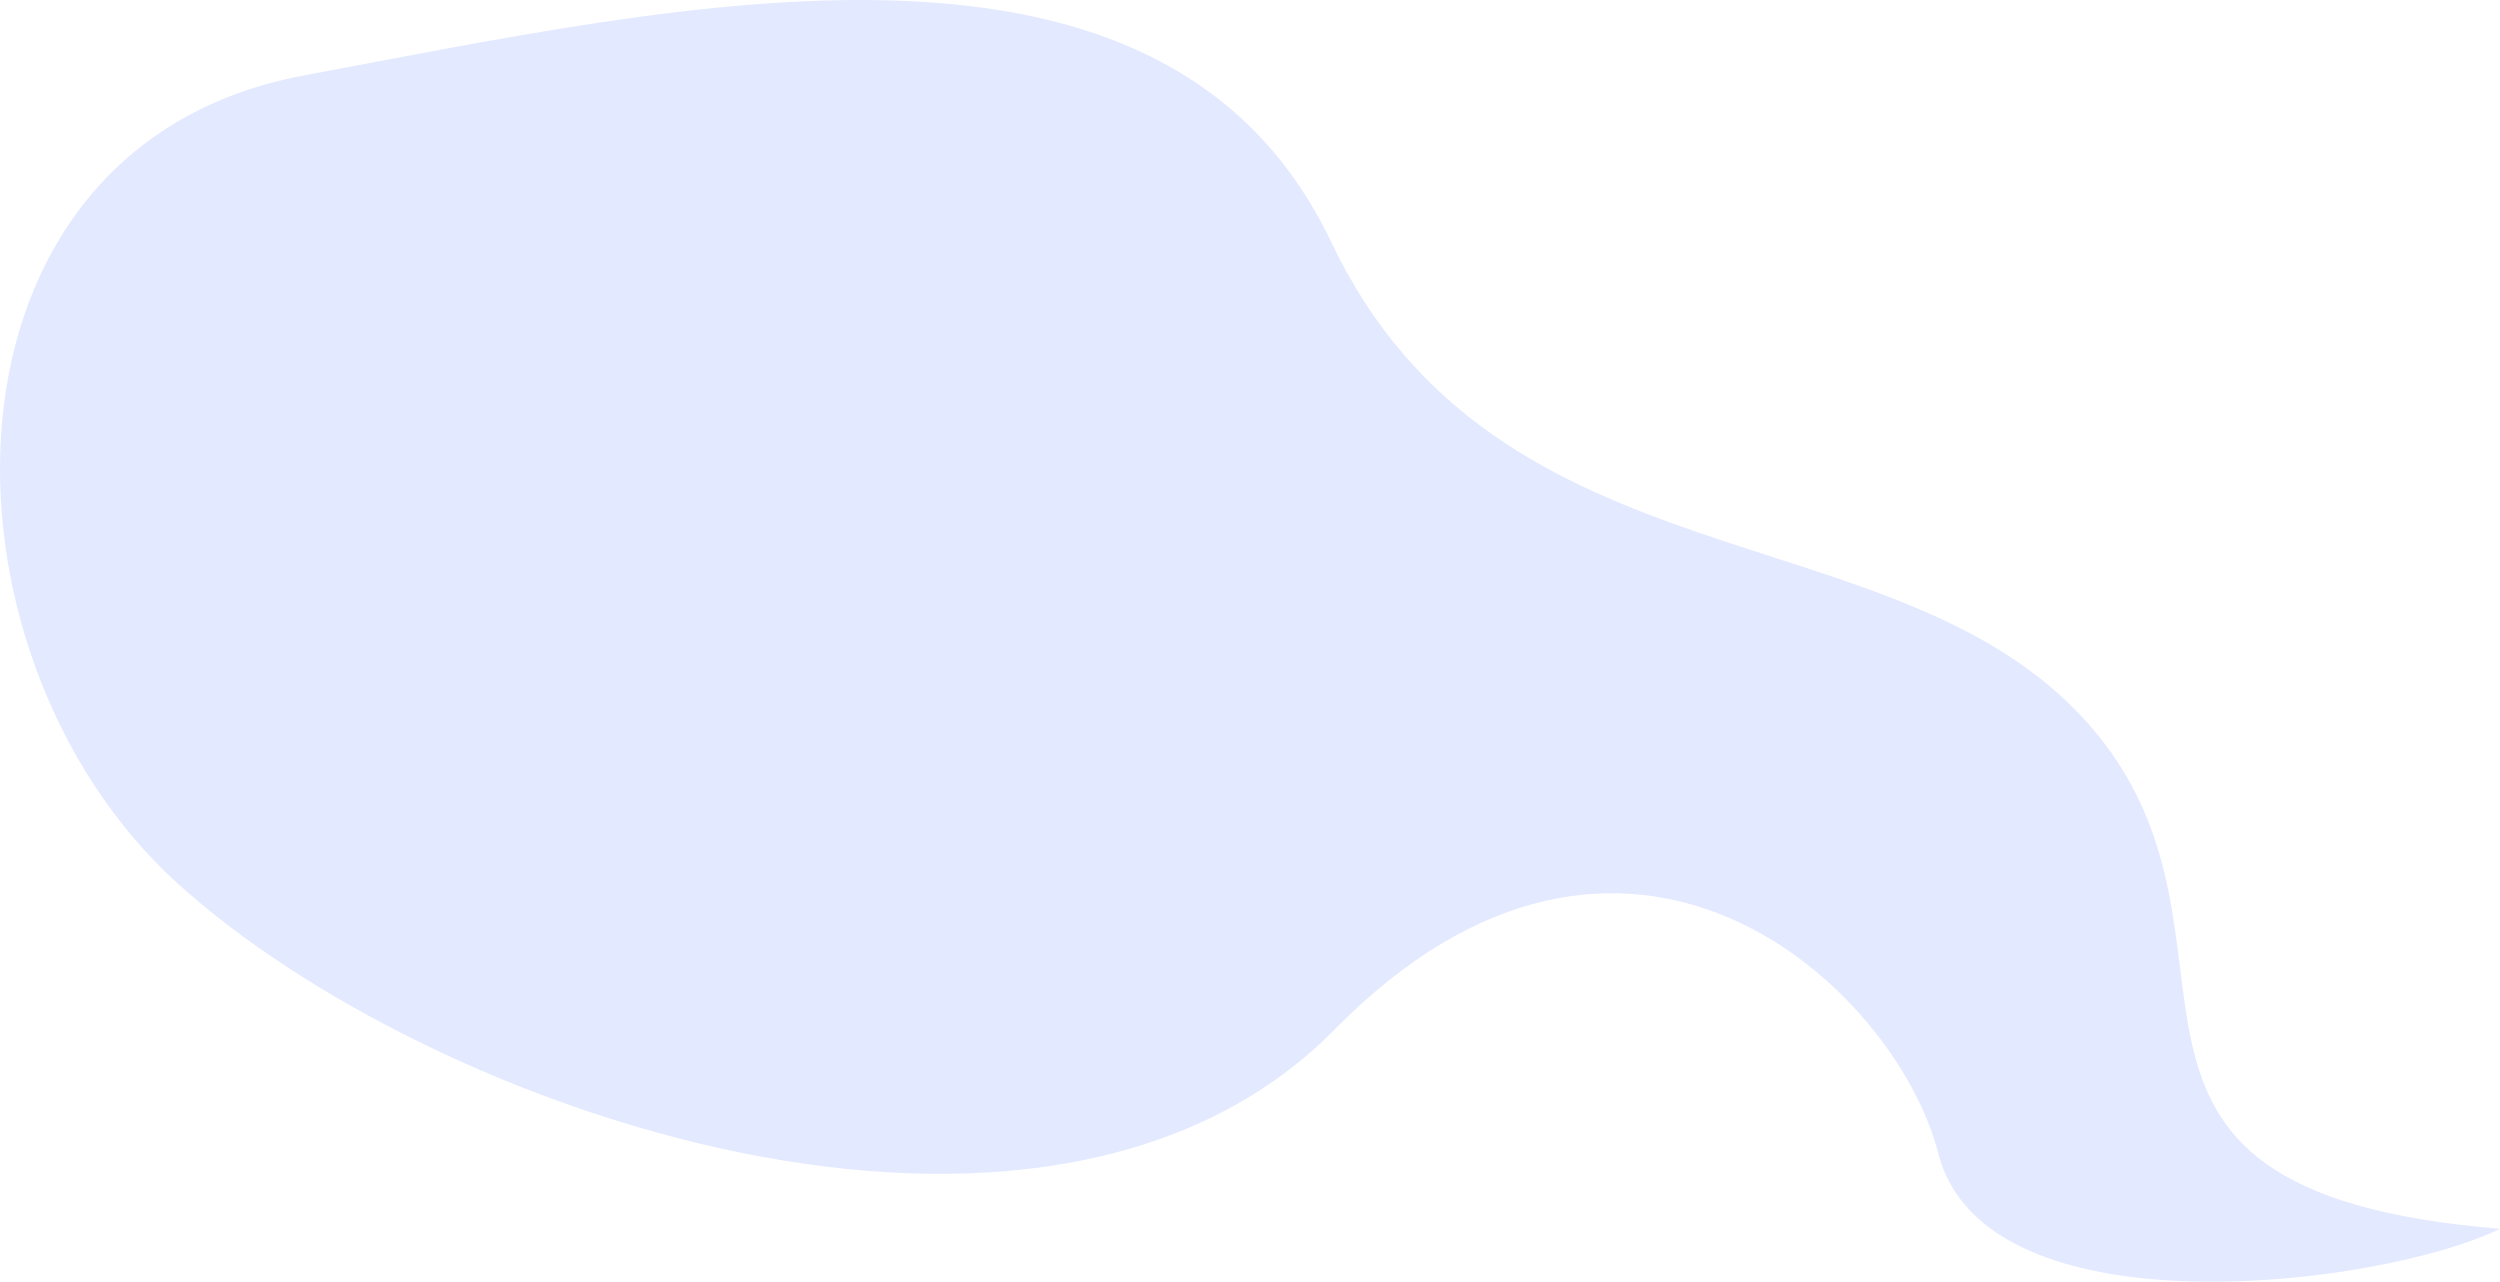 <svg xmlns="http://www.w3.org/2000/svg" width="560.671" height="287.452" viewBox="0 0 560.671 287.452">
  <path id="Path_821" data-name="Path 821" d="M-2576.32,1687.9c-104.066-8.488-49.48-64.876-92.409-113.349s-132.232-29.267-169.689-107.9-144.728-53.384-230.437-37.409-85.15,129.594-28.4,181.111,194.469,98.955,259.6,32.83,125.664-9.822,135.359,27.779C-2691.833,1712.079-2602.888,1700.862-2576.32,1687.9Z" transform="translate(3136.991 -1412.316)" fill="#e3e9ff"/>
</svg>
